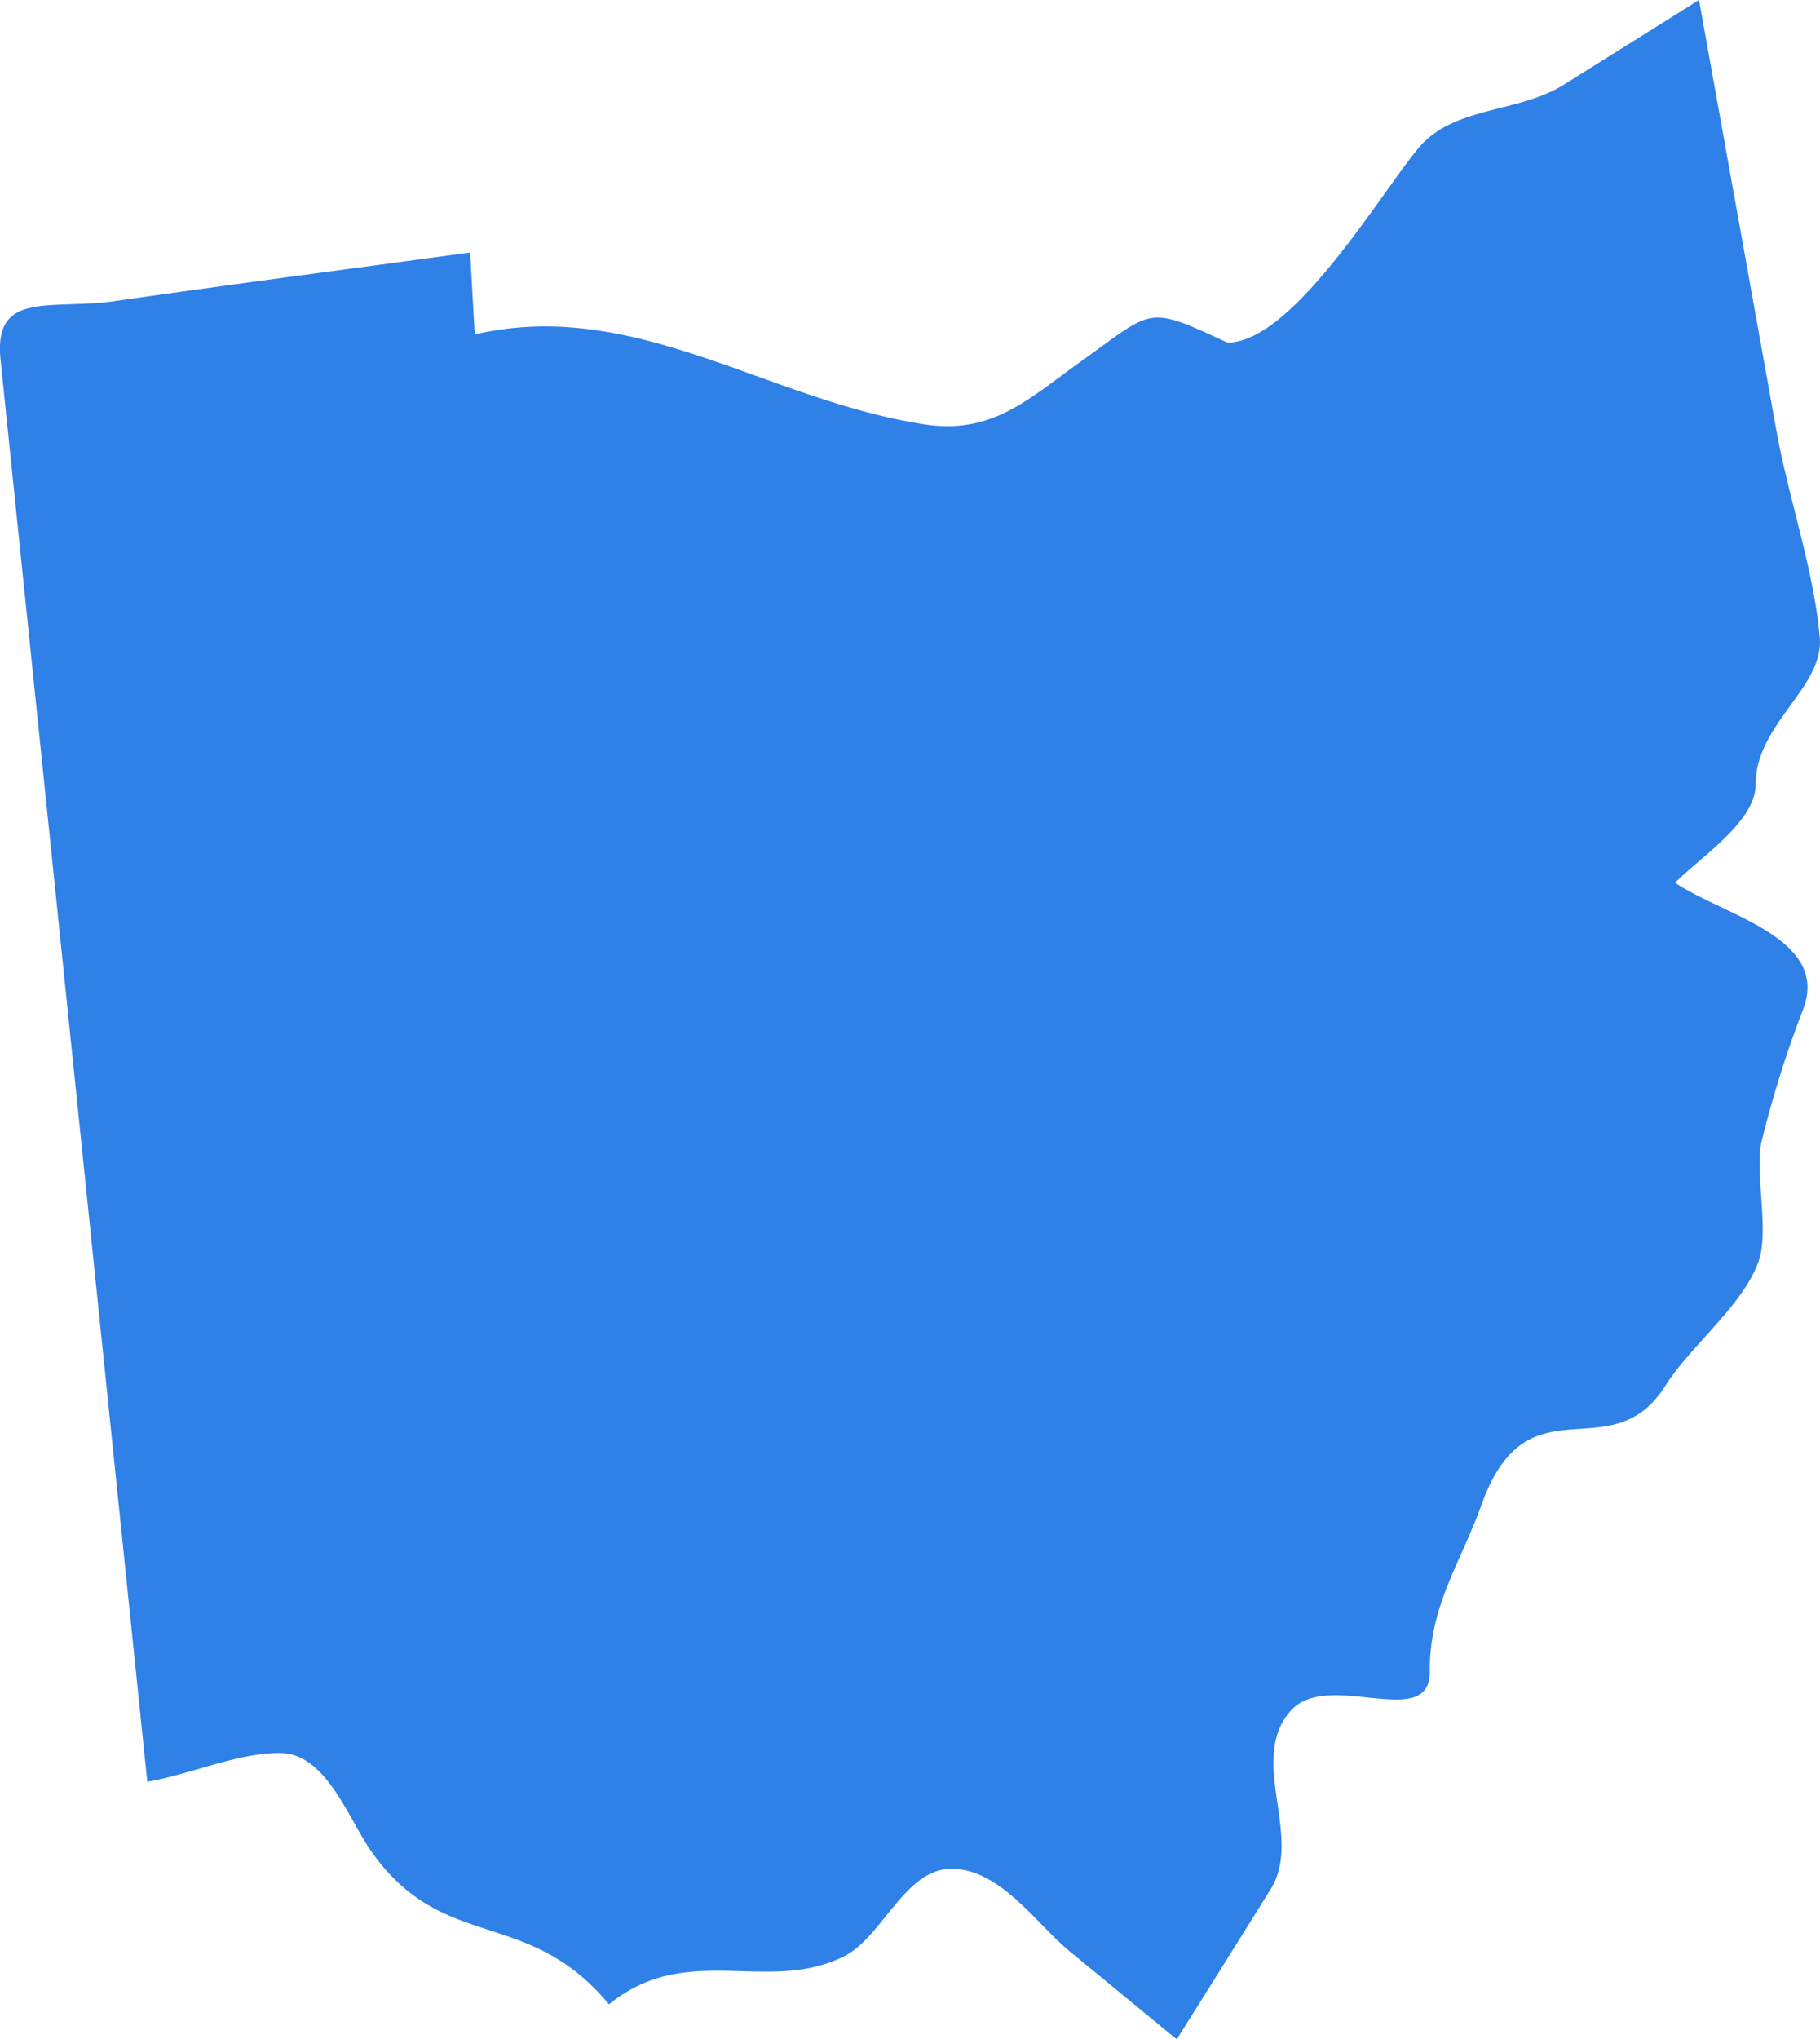 <svg xmlns="http://www.w3.org/2000/svg" width="129.278" height="144.764" viewBox="0 0 129.278 144.764">
  <path id="OHIO_M" d="M423.99,275.016c-2.351-1.951-4.884-5.806-8.343-5.806-3.277,0-4.892,4.805-7.56,6.178-5.419,2.786-11.2-1.088-16.758,3.444-5.775-6.958-11.716-3.626-16.826-10.774-1.694-2.371-3.238-7.069-6.57-7.069-3.028,0-6.388,1.536-9.4,2.042l-6.946-67.282q-1.74-16.825-3.475-33.643c-.51-4.979,3.5-3.523,8.174-4.188,8.391-1.2,16.786-2.3,25.181-3.439.107,1.935.214,3.879.329,5.814,11.352-2.636,20.7,4.655,31.921,6.38,4.861.752,7.445-1.833,11.118-4.449,5.221-3.736,4.619-4.045,10.414-1.354,4.6.016,10.782-10.41,13.537-13.758,2.521-3.063,7.1-2.493,10.374-4.552l9.594-6.008q2.755,15.306,5.505,30.607c.879,4.849,2.624,9.741,3.072,14.609.332,3.59-4.556,6.135-4.556,10.485,0,2.636-3.974,5.181-5.719,6.958,3.416,2.311,10.849,3.871,9.155,8.826a77.909,77.909,0,0,0-3.032,9.622c-.467,2.26.625,6.483-.257,8.6-1.2,3.1-4.746,5.806-6.57,8.68-3.895,6.127-9.768-.685-13.034,8.395-1.555,4.3-3.713,7.2-3.689,11.89.024,4.263-7.212-.174-9.852,2.743-3.131,3.475.9,8.941-1.457,12.705Q435,276,431.657,281.317Z" transform="translate(-348.071 -136.553)" fill="#2f80e7"/>
</svg>